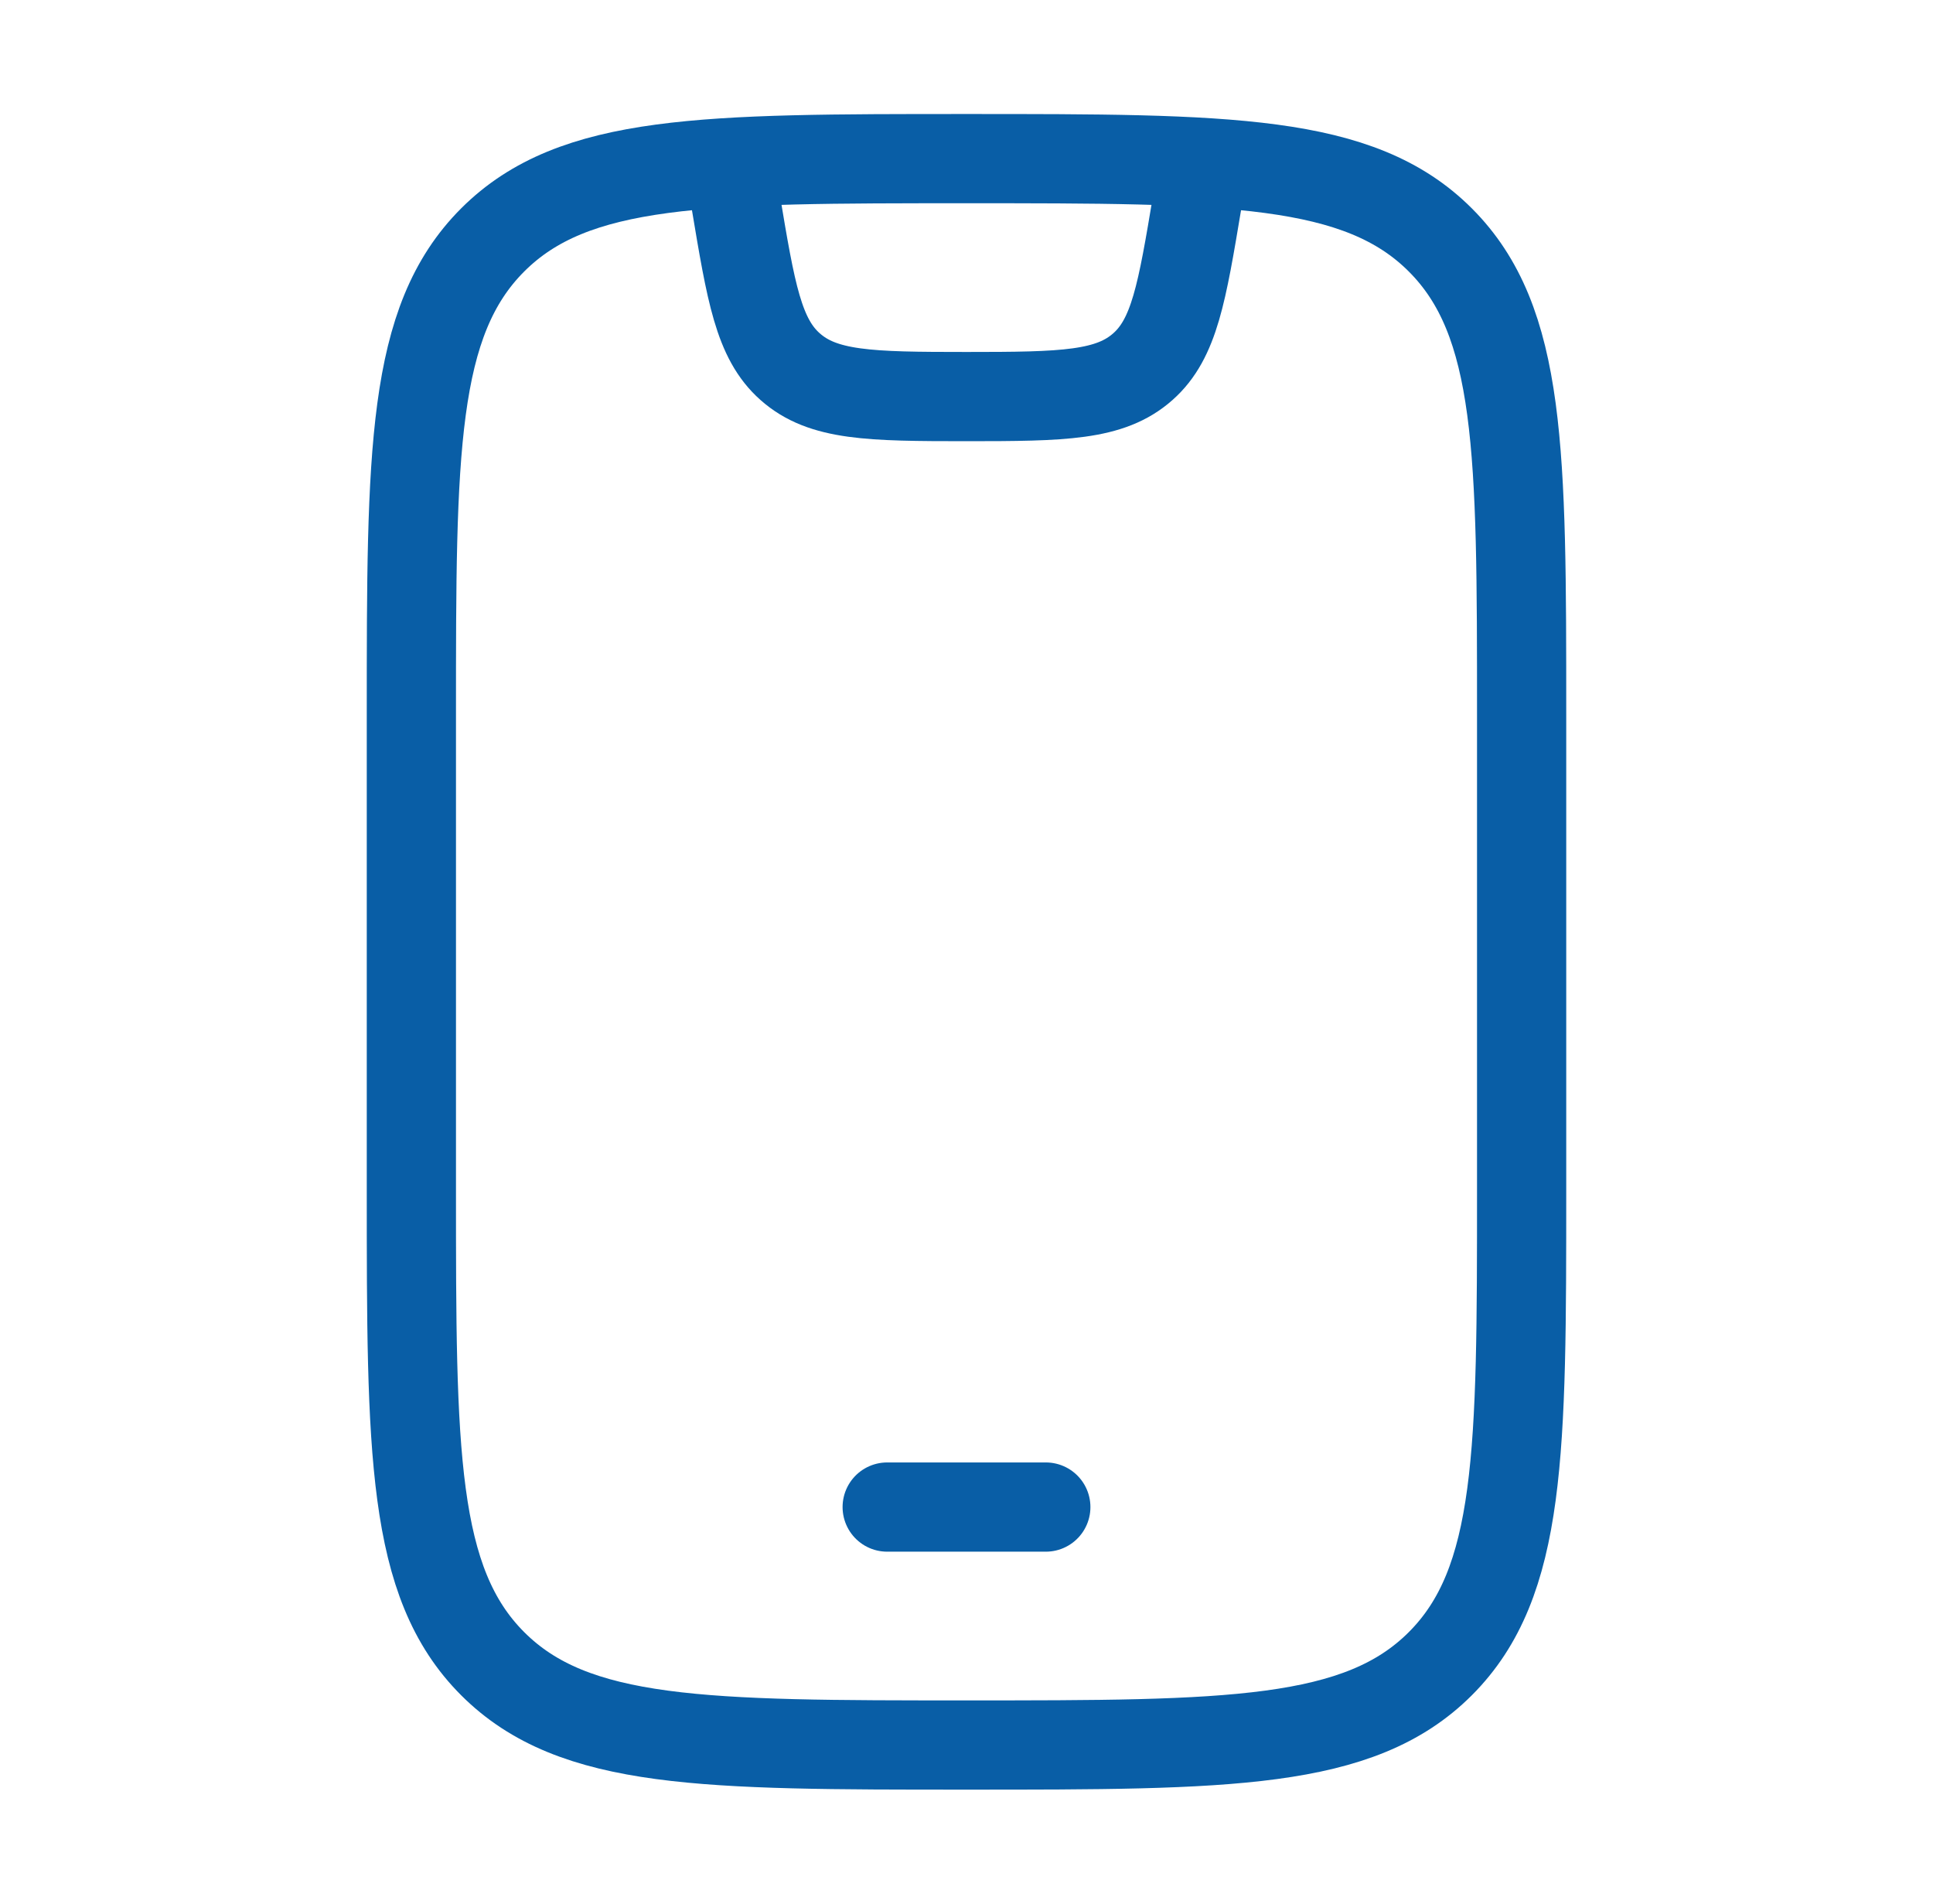 <svg width="65" height="64" viewBox="0 0 65 64" fill="none" xmlns="http://www.w3.org/2000/svg">
<path d="M13.833 24C13.833 15.2 13.833 10.801 16.567 8.067C19.301 5.333 23.7 5.333 32.5 5.333C41.3 5.333 45.699 5.333 48.433 8.067C51.167 10.801 51.167 15.2 51.167 24V40C51.167 48.8 51.167 53.199 48.433 55.933C45.699 58.667 41.3 58.667 32.5 58.667C23.7 58.667 19.301 58.667 16.567 55.933C13.833 53.199 13.833 48.8 13.833 40V24Z" stroke="#095EA6" stroke-width="3" stroke-linecap="round"/>
<path d="M29.833 50.667H35.167" stroke="#095EA6" stroke-width="3" stroke-linecap="round" stroke-linejoin="round"/>
<path d="M24.5 5.333L24.737 6.757C25.252 9.843 25.509 11.386 26.567 12.325C27.671 13.305 29.236 13.333 32.5 13.333C35.764 13.333 37.329 13.305 38.433 12.325C39.491 11.386 39.748 9.843 40.263 6.757L40.5 5.333" stroke="#095EA6" stroke-width="3" stroke-linejoin="round"/>
</svg>

